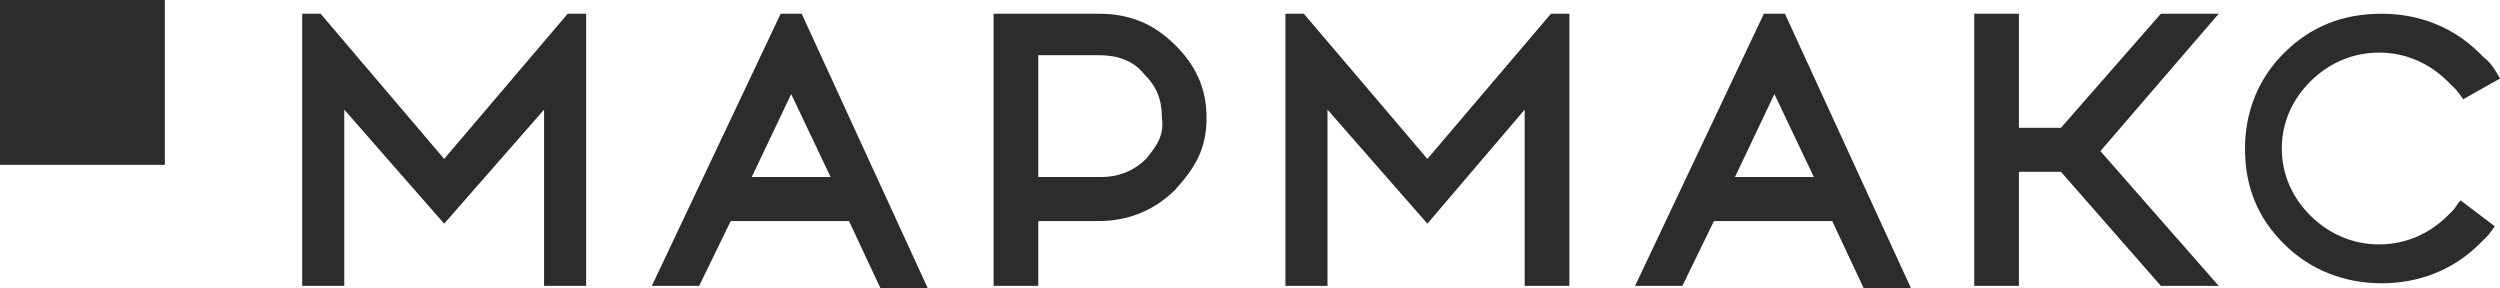 <?xml version="1.0" encoding="UTF-8"?> <svg xmlns="http://www.w3.org/2000/svg" width="182" height="21" viewBox="0 0 182 21" fill="none"><rect width="12" height="12" fill="#2C2C2C"></rect><path fill-rule="evenodd" clip-rule="evenodd" d="M32.335 11.566L23.34 1H22V20.811H25.062V7.981L32.335 16.283L39.608 7.981V20.811H42.67V1H41.33L32.335 11.566ZM79.99 1H72.334V20.811H75.588V16.094H79.99C82.095 16.094 84.009 15.34 85.54 13.83C87.071 12.132 87.837 10.811 87.837 8.547C87.837 6.472 87.071 4.774 85.54 3.264C84.009 1.755 82.287 1 79.99 1ZM83.435 11.566C82.478 12.509 81.33 12.887 80.181 12.887H75.588V4.019H79.99C81.33 4.019 82.478 4.396 83.243 5.34C84.201 6.283 84.583 7.226 84.583 8.547C84.775 9.868 84.201 10.623 83.435 11.566ZM56.832 1H58.363L67.55 21H64.105L61.808 16.094H53.196L50.899 20.811H47.454L56.832 1ZM57.598 6.849L54.727 12.887H60.468L57.598 6.849ZM103.914 11.566L94.919 1H93.579V20.811H96.641V7.981L103.914 16.283L110.996 7.981V20.811H114.249V1H112.909L103.914 11.566ZM119.033 20.811L128.411 1H129.942L139.129 21H135.684L133.387 16.094H124.775L122.478 20.811H119.033ZM129.177 6.849L126.306 12.887H132.048L129.177 6.849ZM178.555 15.34L178.172 15.717C176.833 17.038 175.11 17.792 173.196 17.792C171.282 17.792 169.56 17.038 168.22 15.717C166.88 14.396 166.115 12.698 166.115 10.811C166.115 8.925 166.88 7.226 168.22 5.906C169.56 4.585 171.282 3.83 173.196 3.83C175.11 3.83 176.833 4.585 178.172 5.906L178.746 6.472C178.938 6.66 179.321 7.226 179.321 7.226L182 5.717C182 5.717 181.426 4.585 180.852 4.208L180.469 3.83C178.555 1.943 176.067 1 173.388 1C170.517 1 168.22 1.943 166.306 3.83C164.392 5.717 163.435 8.17 163.435 10.811C163.435 13.642 164.392 15.906 166.306 17.792C168.22 19.679 170.708 20.623 173.388 20.623C176.067 20.623 178.555 19.679 180.469 17.792L181.043 17.226C181.234 17.038 181.617 16.472 181.617 16.472L179.129 14.585C179.034 14.679 178.938 14.821 178.842 14.962L178.842 14.962C178.746 15.104 178.651 15.245 178.555 15.34ZM150.039 9.302L157.312 1H161.522L152.91 11L161.522 20.811H157.312L150.039 12.509H146.977V20.811H143.723V1H146.977V9.302H150.039Z" fill="#2C2C2C"></path></svg> 